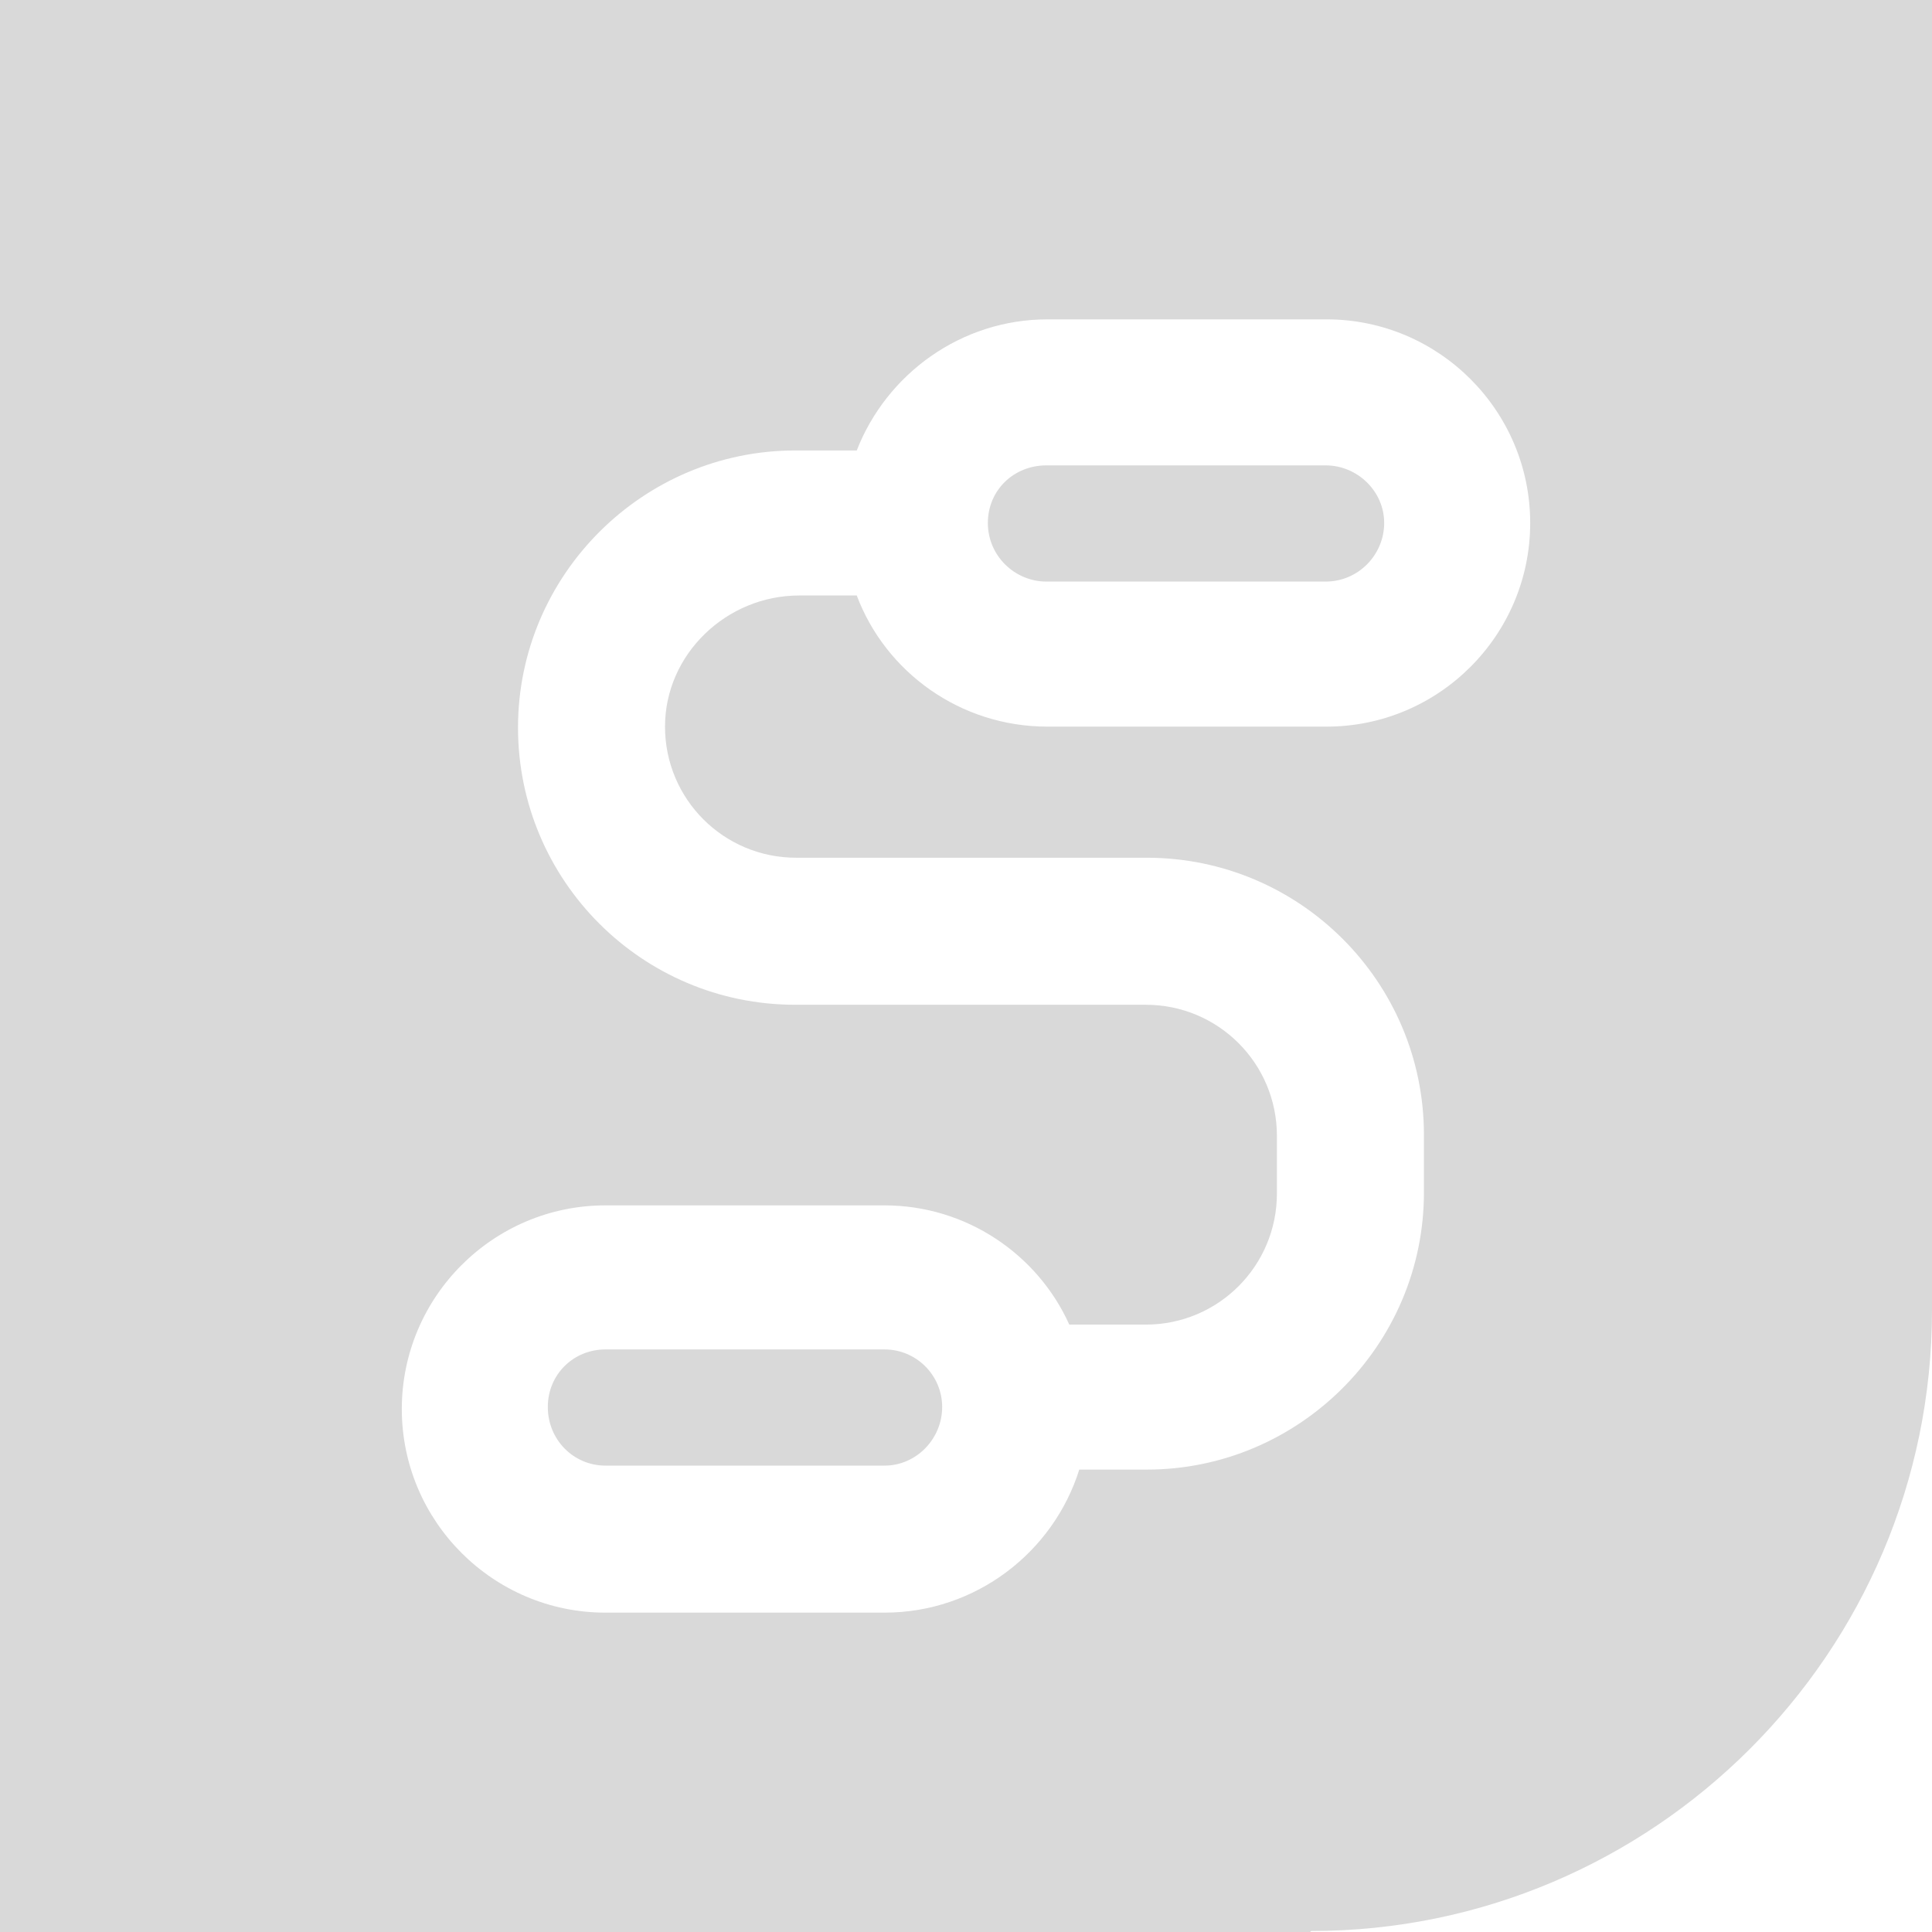 <svg width="80" height="80" viewBox="0 0 80 80" fill="none" xmlns="http://www.w3.org/2000/svg">
<path d="M80 0V54.252C80 68.442 68.442 79.959 54.293 79.959L54.252 80H0V0H80ZM43.373 13.224C39.795 13.224 36.709 15.486 35.476 18.653H32.926C26.633 18.653 21.45 23.795 21.45 30.129C21.45 36.463 26.592 41.605 32.926 41.605H47.444C50.447 41.605 52.874 44.031 52.874 47.033V49.419C52.874 52.422 50.447 54.849 47.444 54.849H44.277C42.961 51.928 40 49.912 36.627 49.912H25.069C20.422 49.912 16.638 53.697 16.638 58.345C16.638 62.992 20.422 66.776 25.069 66.776H36.627C40.411 66.776 43.62 64.267 44.69 60.853H47.486C53.779 60.853 58.962 55.712 58.962 49.378V46.992C58.962 40.658 53.82 35.517 47.486 35.517H32.967C29.964 35.517 27.537 33.09 27.537 30.088C27.537 27.085 30.088 24.658 33.091 24.658H35.476C36.668 27.825 39.754 30.088 43.373 30.088H54.931C59.578 30.088 63.362 26.303 63.362 21.655C63.362 17.008 59.578 13.224 54.931 13.224H43.373ZM36.627 55.877C37.943 55.877 39.013 56.946 39.013 58.262C39.013 59.578 37.943 60.688 36.627 60.688H25.069C23.753 60.688 22.684 59.619 22.684 58.262C22.684 56.905 23.753 55.877 25.069 55.877H36.627ZM54.89 19.27C56.206 19.27 57.316 20.339 57.316 21.655C57.316 22.971 56.247 24.082 54.89 24.082H43.332C42.016 24.082 40.905 23.013 40.905 21.655C40.906 20.298 41.975 19.27 43.332 19.27H54.89Z" fill="#D9D9D9"/>
</svg>
